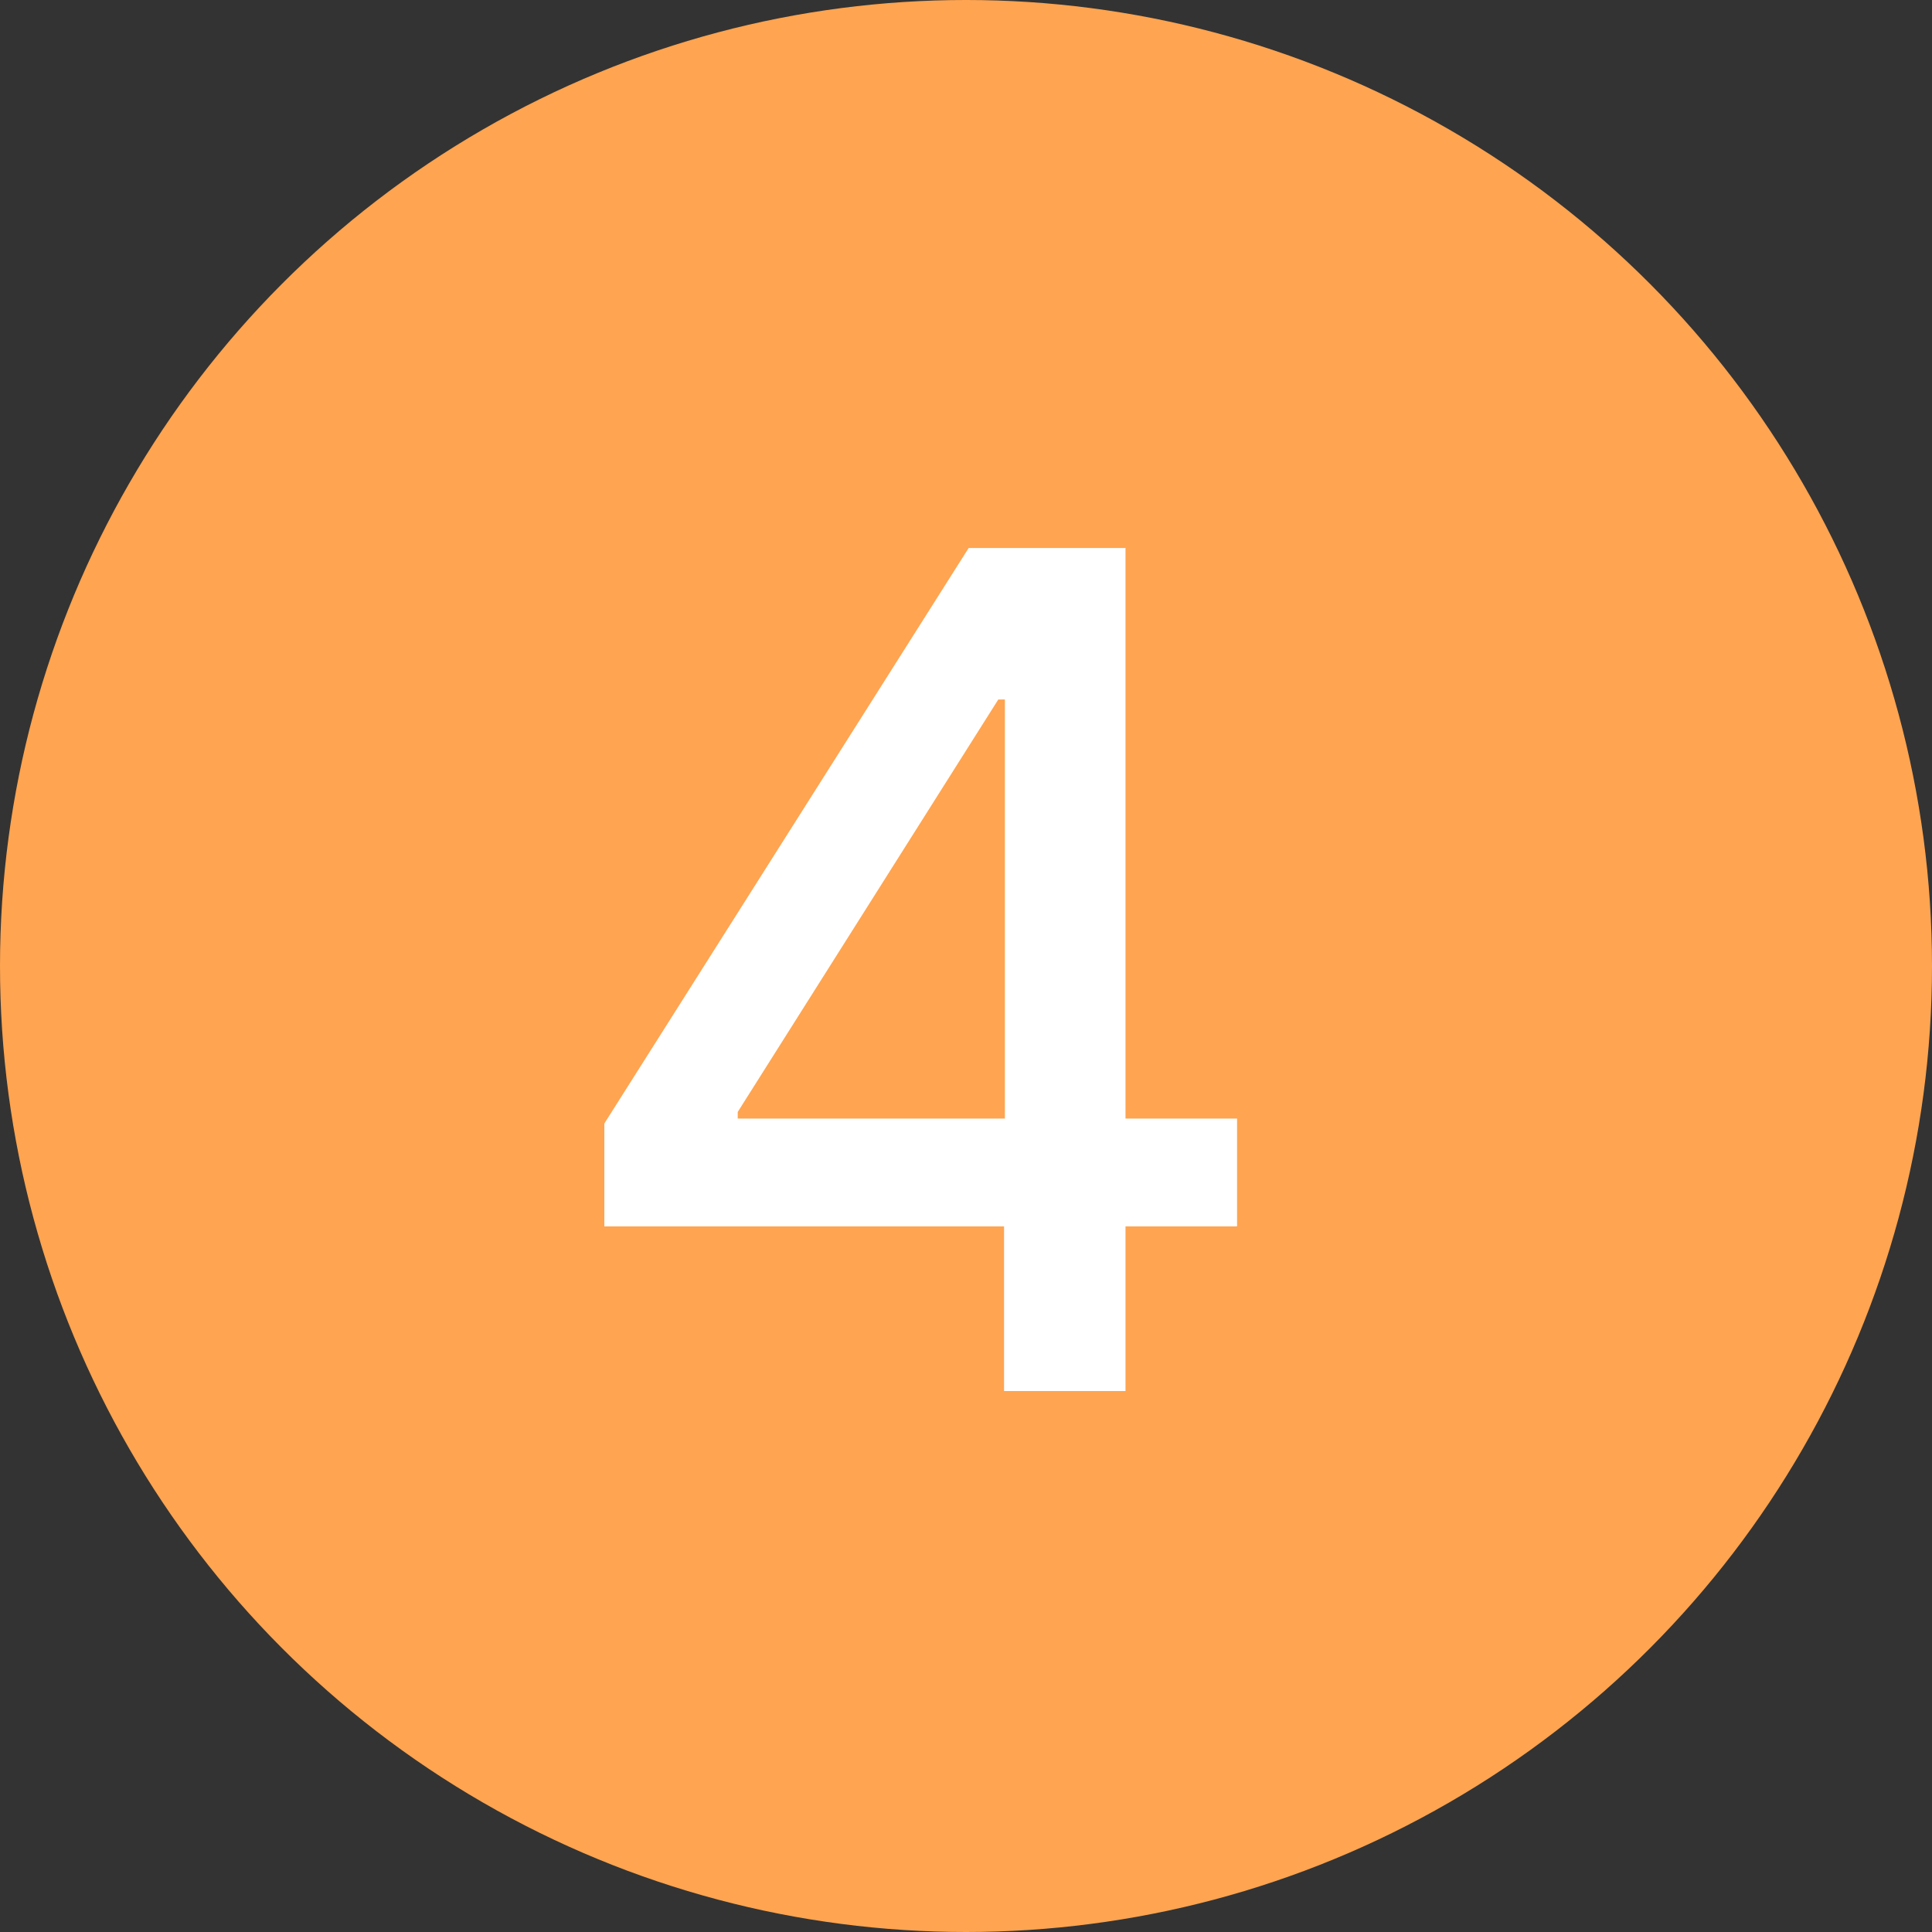 <?xml version="1.0" encoding="UTF-8"?> <svg xmlns="http://www.w3.org/2000/svg" width="100" height="100" viewBox="0 0 100 100" fill="none"><rect x="0" y="0" width="100" height="100" fill="#333333" stroke="none"/><circle cx="50" cy="50" r="50" fill="#FFA450"></circle><path d="M31.281 63.477V58.151L50.138 28.364H54.335V36.205H51.672L38.185 57.554V57.895H64.03V63.477H31.281ZM51.97 72V61.858L52.013 59.429V28.364H58.256V72H51.97Z" fill="white"></path></svg> 